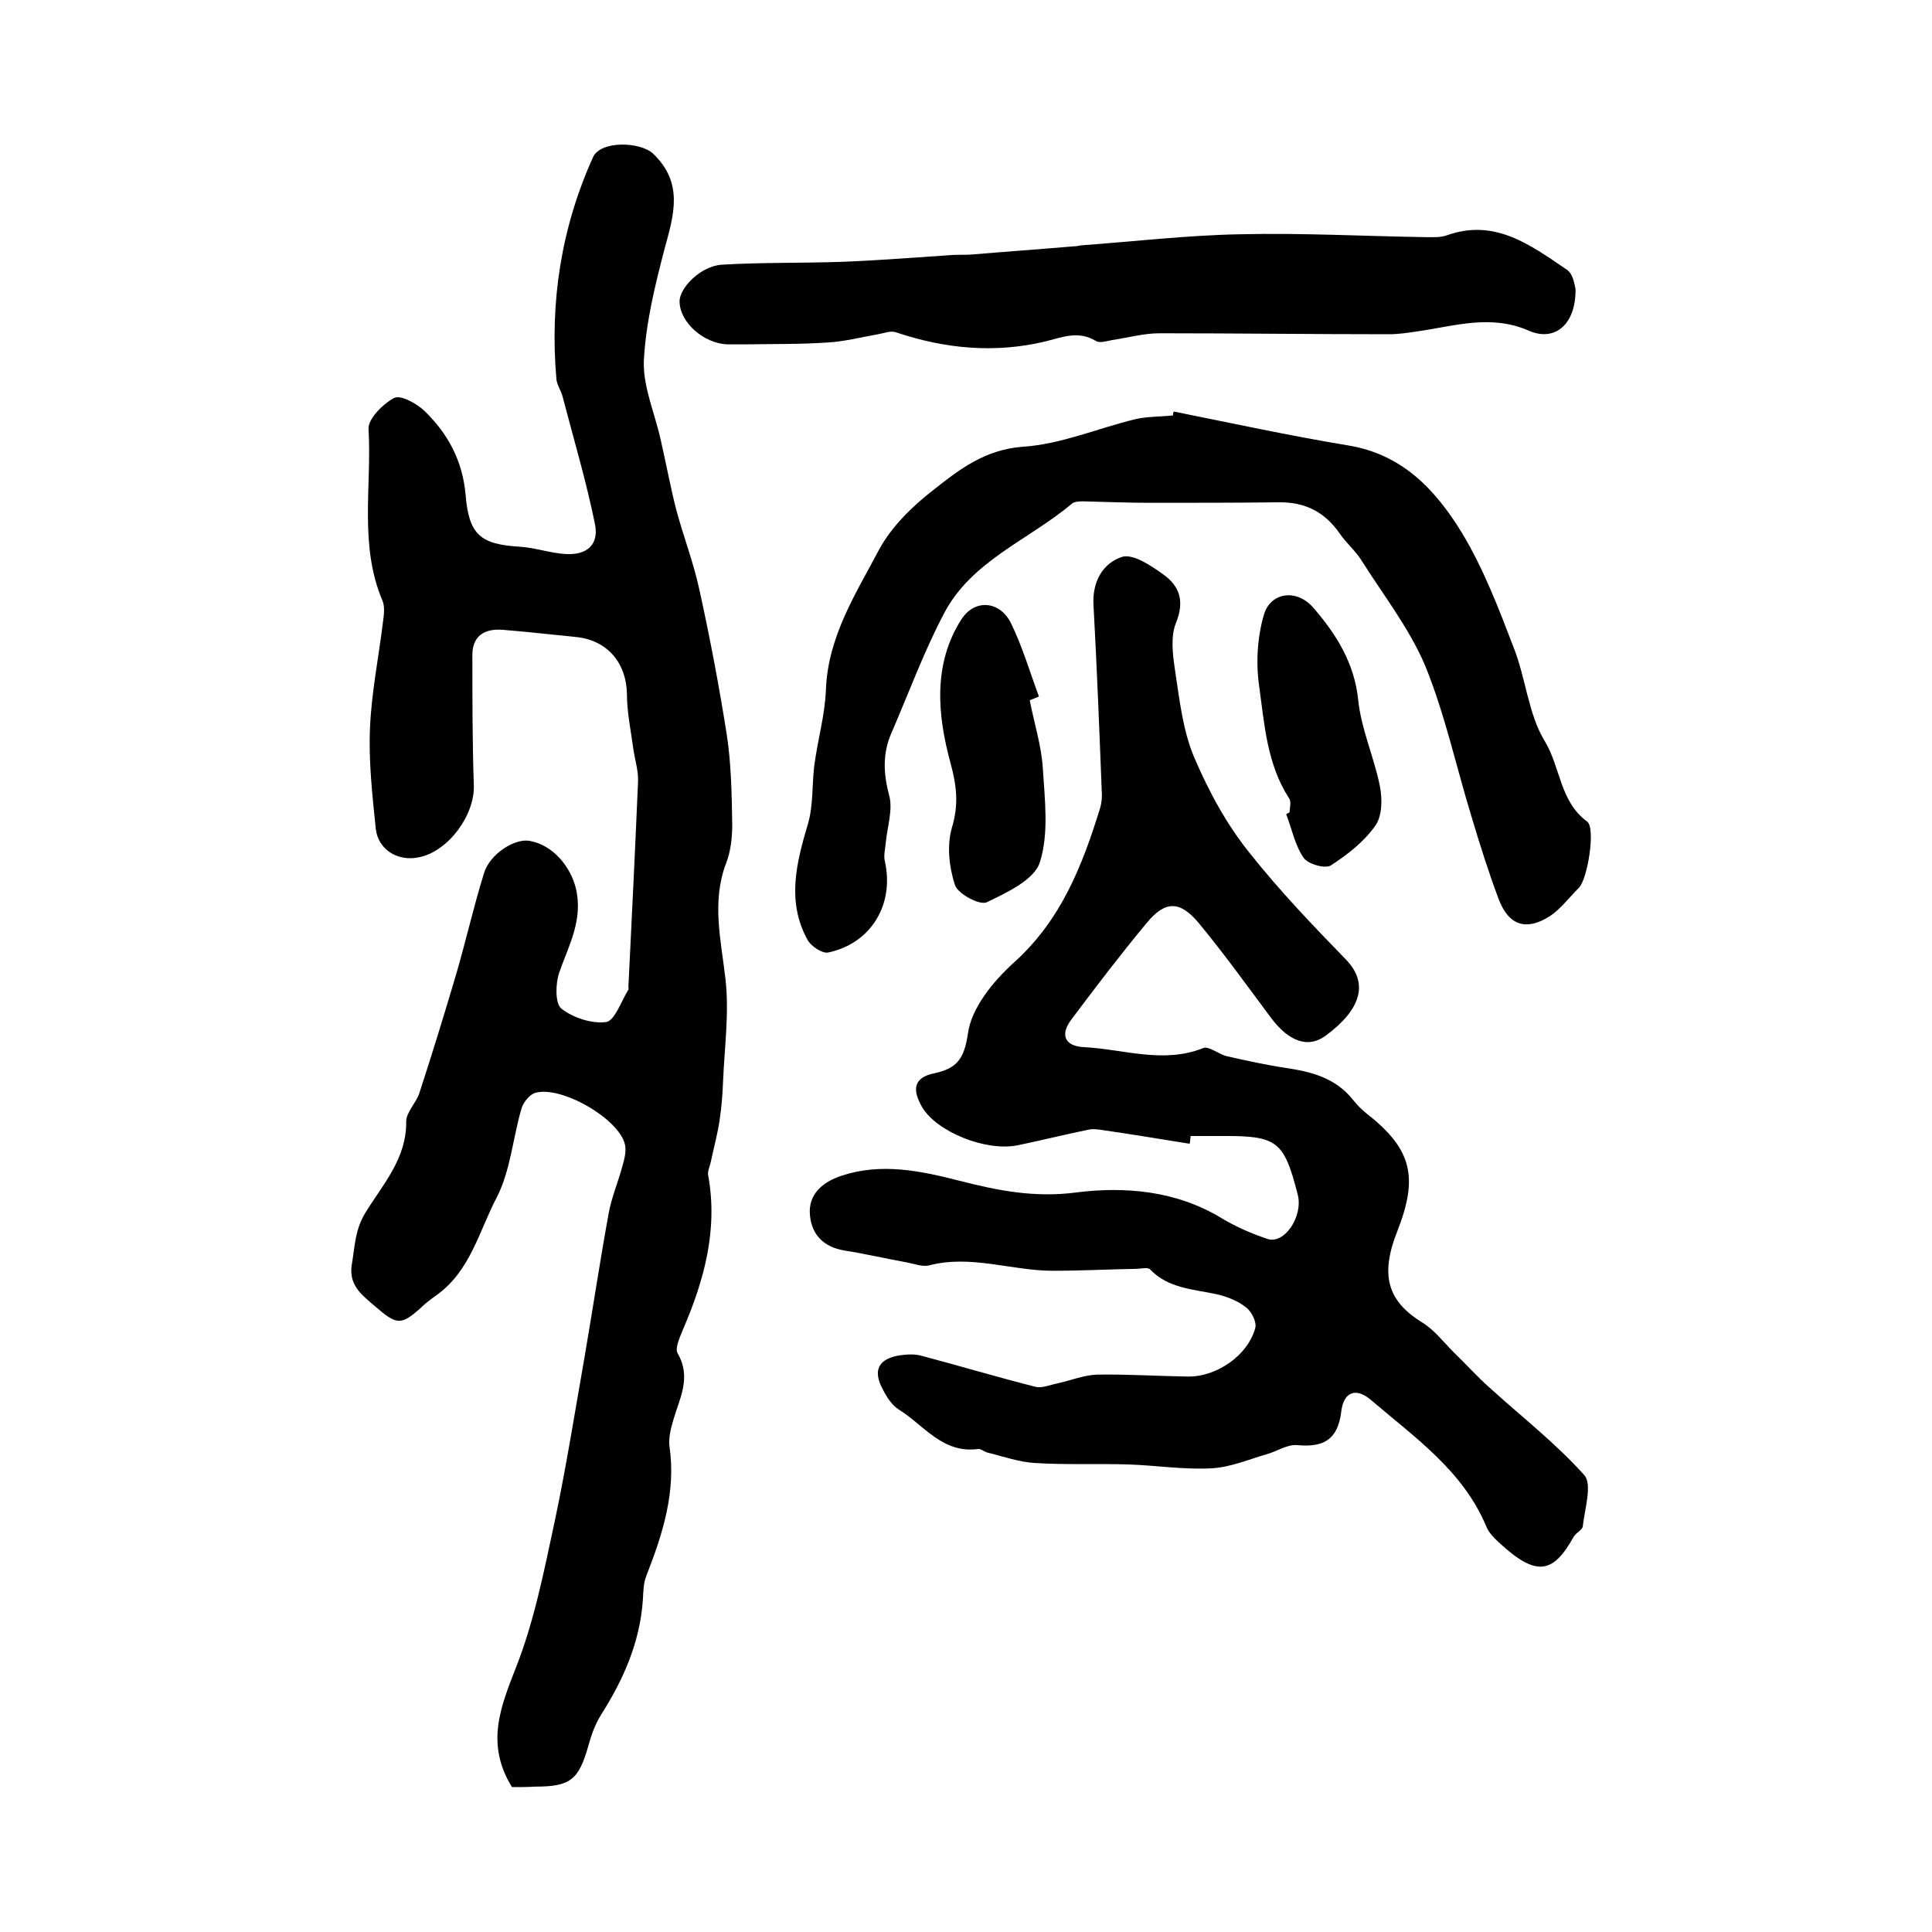 <?xml version="1.0" encoding="utf-8"?>
<!-- Generator: Adobe Illustrator 22.0.0, SVG Export Plug-In . SVG Version: 6.00 Build 0)  -->
<svg version="1.1" id="图层_1" xmlns="http://www.w3.org/2000/svg" xmlns:xlink="http://www.w3.org/1999/xlink" x="0px" y="0px"
	 viewBox="0 0 400 400" style="enable-background:new 0 0 400 400;" xml:space="preserve">
<style type="text/css">
	.st0{fill:#FFFFFF;}
</style>
<g>
	
	<path d="M106,370c-5.5-8.9-2.4-16.5,0.8-24.7c3.8-9.6,5.8-19.9,8-30.1c2.4-11.3,4.2-22.7,6.2-34.1c1.7-9.9,3.2-19.9,5-29.8
		c0.6-3.4,2-6.6,2.9-10c0.4-1.4,0.8-3,0.5-4.3c-1.2-5.4-13.4-12.4-18.7-10.7c-1.1,0.4-2.3,1.9-2.7,3.1c-1.8,6.1-2.3,12.9-5.1,18.4
		c-3.7,7-5.5,15.4-12.6,20.4c-1.1,0.8-2.2,1.6-3.1,2.5c-4.2,3.8-5.1,3.6-9.5-0.2c-2.9-2.5-5.7-4.5-4.8-9.1c0.6-3.6,0.6-6.8,2.8-10.4
		c3.5-5.7,8.5-11.1,8.4-18.8c0-1.9,2-3.8,2.7-5.8c2.6-8,5.1-16.1,7.5-24.2c2.1-7.1,3.7-14.3,5.9-21.4c1.2-4,6.4-7.3,9.5-6.7
		c4.9,0.9,8.4,5.4,9.5,9.7c1.6,6.6-1.4,11.8-3.4,17.5c-0.8,2.3-0.9,6.4,0.4,7.5c2.4,1.9,6.3,3.2,9.3,2.8c1.8-0.3,3.1-4.3,4.6-6.7
		c0.1-0.1,0-0.3,0-0.5c0.7-14.2,1.4-28.4,2-42.6c0.1-2.3-0.7-4.6-1-6.9c-0.5-3.7-1.3-7.5-1.3-11.2c-0.1-6.4-4-11.1-10.4-11.8
		c-5.1-0.5-10.2-1.1-15.3-1.5c-3.6-0.3-6.3,1.1-6.3,5.2c0,9,0,18,0.3,27c0.2,6.2-5.3,13.7-11.4,14.9c-4.4,0.9-8.4-1.6-8.9-5.9
		c-0.7-6.9-1.5-13.9-1.2-20.8c0.3-7.4,1.8-14.7,2.7-22.1c0.2-1.4,0.4-3.1-0.1-4.3c-4.9-11.5-2.2-23.7-2.9-35.6
		c-0.1-2.1,3-5.2,5.3-6.4c1.3-0.7,4.6,1.1,6.2,2.6c4.9,4.7,8,10.4,8.6,17.5c0.7,8.3,3.1,10.2,11.3,10.7c3.1,0.2,6.2,1.3,9.3,1.5
		c4.5,0.3,7-1.9,6.2-6.1c-1.8-8.9-4.4-17.6-6.7-26.4c-0.3-1.3-1.2-2.5-1.3-3.7c-1.4-16,1-31.4,7.6-46c1.6-3.4,9.7-3.2,12.4-0.7
		c6.4,6.1,4.3,12.7,2.4,19.7c-2,7.6-3.9,15.4-4.3,23.2c-0.2,5.4,2.3,10.9,3.5,16.4c1.1,4.8,2,9.7,3.2,14.4c1.5,5.6,3.6,11,4.8,16.6
		c2.2,10,4.1,20,5.7,30.2c0.9,6,1,12.2,1.1,18.3c0,2.8-0.3,5.7-1.3,8.2c-3,8-1,15.9-0.1,23.9c0.8,7-0.2,14.1-0.5,21.2
		c-0.1,2.6-0.3,5.3-0.7,7.9c-0.4,2.9-1.2,5.7-1.8,8.6c-0.2,1-0.7,2-0.6,2.8c2.1,11.4-0.8,21.9-5.3,32.3c-0.6,1.5-1.6,3.7-1,4.7
		c2.9,5,0.4,9.3-0.9,13.8c-0.5,1.7-1,3.7-0.8,5.4c1.4,9.5-1.4,18.2-4.8,26.9c-0.6,1.5-0.6,3.3-0.7,4.9c-0.6,8.8-4,16.5-8.7,23.9
		c-1.2,1.9-2,4.2-2.6,6.4c-2,7-3.7,8.4-11,8.4C109.3,370,107.5,370,106,370z"/>
	<path d="M246.3,236.8c-6.2-1-12.3-2-18.5-2.9c-0.8-0.1-1.7-0.2-2.5,0c-4.9,1-9.7,2.2-14.5,3.2c-6.7,1.4-16.9-2.8-19.9-7.9
		c-2-3.5-1.9-6.1,2.6-7c4.5-1,6.1-2.8,6.9-8.2c0.7-5.3,5.2-10.8,9.5-14.7c9.8-8.8,14.2-20.1,17.9-32.1c0.3-1.1,0.4-2.3,0.3-3.5
		c-0.5-12.8-1-25.6-1.7-38.4c-0.3-4.8,1.9-8.7,5.9-10c2.3-0.7,6,1.8,8.5,3.6c3.4,2.4,4.5,5.5,2.7,10c-1.2,2.9-0.7,6.7-0.2,10
		c0.9,6,1.6,12.3,3.9,17.8c3,7,6.6,13.8,11.6,20c6.2,7.8,13,14.9,19.9,22c4.7,4.9,3.1,10.3-4.2,15.7c-3.6,2.7-7.6,1.3-11.3-3.6
		c-5-6.7-9.8-13.4-15.1-19.8c-3.9-4.6-6.9-4.5-10.7,0.1c-5.4,6.5-10.5,13.2-15.6,20c-2.4,3.2-1.3,5.5,2.6,5.7
		c8.2,0.4,16.4,3.5,24.7,0.2c1.2-0.5,3.2,1.3,5,1.7c4,0.9,8.1,1.8,12.1,2.4c5.4,0.8,10.4,2.1,14,6.7c0.8,1,1.8,2,2.8,2.8
		c9.5,7.4,10.6,13.3,6.3,24.3c-3.7,9.3-1.9,14.6,5.3,19c2.4,1.5,4.3,4,6.4,6.1c2.5,2.4,4.8,5,7.4,7.3c6.6,6,13.7,11.5,19.6,18.1
		c1.7,1.9,0.1,7-0.3,10.6c-0.1,0.8-1.4,1.3-1.9,2.2c-4.2,7.5-7.6,8.4-15.3,1.3c-1.1-1-2.3-2.2-2.8-3.5
		c-4.8-11.5-14.8-18.4-23.8-26.1c-3.1-2.7-5.7-1.8-6.2,2.3c-0.7,5.9-3.7,7.5-9.1,7c-2.1-0.2-4.2,1.3-6.4,1.9
		c-3.8,1.1-7.5,2.7-11.4,2.9c-5.7,0.3-11.4-0.6-17.1-0.8c-6.4-0.2-12.9,0.1-19.4-0.3c-3.4-0.2-6.7-1.4-10-2.2
		c-0.6-0.2-1.3-0.8-1.8-0.7c-7.3,1-11.2-4.9-16.3-8.1c-1.5-0.9-2.6-2.6-3.4-4.2c-2.2-4-0.9-6.4,3.5-7.1c1.5-0.2,3.1-0.3,4.5,0.1
		c7.9,2.1,15.6,4.4,23.5,6.4c1.4,0.4,3.1-0.4,4.7-0.7c2.7-0.6,5.4-1.7,8.1-1.8c6.3-0.1,12.5,0.3,18.8,0.4c6,0.1,12.5-4.4,14-10.1
		c0.3-1.2-0.8-3.4-1.9-4.2c-1.6-1.3-3.8-2.2-5.9-2.7c-5-1.1-10.2-1.2-14-5.2c-0.5-0.5-1.9-0.1-2.9-0.1c-5.7,0.1-11.5,0.4-17.2,0.4
		c-8.6,0-17-3.4-25.7-1.1c-1.3,0.3-2.9-0.3-4.4-0.6c-4.4-0.8-8.7-1.8-13.1-2.5c-4.2-0.7-6.7-3.2-7.1-7.2c-0.5-4.6,2.9-7.1,6.6-8.3
		c8.2-2.7,16.3-1,24.5,1.1c7.8,2,15.4,3.5,23.9,2.4c10.2-1.3,20.8-0.4,30.2,5.3c3,1.8,6.2,3.2,9.5,4.3c3.5,1.2,7.4-4.6,6.3-9.1
		c-2.9-11.3-4.2-12.3-16.2-12.2c-2,0-4,0-6,0C246.4,236.2,246.4,236.5,246.3,236.8z"/>
	<path d="M243,85.2c12,2.4,23.9,5,36,7c11.3,1.8,18.2,9.2,23.6,18c4.5,7.4,7.7,15.8,10.8,23.9c2.5,6.3,3,13.7,6.4,19.3
		c3.3,5.4,3.1,12.5,8.8,16.7c1.8,1.3,0.1,11.9-1.7,13.7c-2,2-3.7,4.3-5.9,5.8c-4.9,3.2-8.6,2.1-10.7-3.4c-2.1-5.6-3.9-11.3-5.6-17
		c-3.2-10.4-5.5-21.2-9.6-31.3c-3.3-7.8-8.7-14.7-13.3-22c-1.2-1.9-3.1-3.5-4.4-5.4c-3.1-4.5-7.2-6.6-12.7-6.5
		c-8.9,0.1-17.9,0.1-26.8,0.1c-4.5,0-9.1-0.2-13.6-0.3c-0.8,0-1.8,0-2.4,0.5c-8.9,7.5-20.8,11.8-26.5,22.8
		c-4.2,8-7.3,16.5-10.9,24.8c-1.8,4.2-1.6,8.3-0.4,12.8c0.8,2.9-0.4,6.5-0.7,9.7c-0.1,1.3-0.5,2.7-0.2,3.9c2,8.9-2.8,17-11.7,18.9
		c-1.2,0.3-3.6-1.3-4.3-2.6c-4.4-8-2.3-16,0.1-24.1c1.1-3.8,0.8-8.1,1.3-12.1c0.7-5.2,2.2-10.4,2.4-15.6c0.4-11,6.2-19.9,11-29
		c2.6-4.8,6.9-9,11.3-12.4c5.3-4.2,10.6-8.3,18.4-8.9c7.9-0.5,15.5-3.8,23.3-5.7c2.5-0.6,5.3-0.5,7.9-0.8
		C242.8,85.8,242.9,85.5,243,85.2z"/>
	<path d="M326.2,59.8c0.1,7.3-4.2,11-9.6,8.7c-7.9-3.5-15.4-1-23.1,0.1c-2,0.3-4,0.6-5.9,0.6c-15.8,0-31.7-0.2-47.5-0.2
		c-3.3,0-6.5,0.9-9.8,1.4c-1.1,0.2-2.6,0.7-3.4,0.2c-3.6-2.2-6.9-0.8-10.5,0.1c-10.5,2.5-20.8,1.5-30.9-1.9
		c-1.1-0.4-2.5,0.2-3.7,0.4c-3.5,0.6-6.9,1.5-10.3,1.7c-5.8,0.4-11.6,0.3-17.4,0.4c-1.2,0-2.3,0-3.5,0c-4.9-0.2-9.8-4.5-9.9-8.8
		c-0.1-2.9,4.4-7.4,8.7-7.7c8.4-0.5,16.8-0.3,25.1-0.6c7.6-0.3,15.1-0.9,22.6-1.4c1.3-0.1,2.7,0,4-0.1c7.1-0.6,14.2-1.1,21.2-1.7
		c0.5,0,1-0.1,1.5-0.2c11-0.8,22-2.1,33-2.3c12.8-0.3,25.6,0.4,38.4,0.6c1.5,0,3.1,0.1,4.4-0.4c9.9-3.5,17.2,2,24.6,7
		C325.8,56.6,326,59.2,326.2,59.8z"/>
	<path d="M213.2,145c0.9,4.7,2.4,9.3,2.7,14c0.4,6.5,1.3,13.5-0.6,19.5c-1.1,3.6-6.8,6.3-11,8.3c-1.4,0.7-6-1.7-6.6-3.6
		c-1.2-3.7-1.7-8.2-0.6-11.9c1.4-4.7,1-8.5-0.3-13.3c-2.7-9.9-3.7-20.4,2.2-29.7c2.8-4.4,8-3.9,10.3,0.7c2.4,4.9,3.9,10.1,5.8,15.2
		C214.5,144.5,213.8,144.7,213.2,145z"/>
	<path d="M267,168.2c0-1,0.4-2.2-0.1-2.9c-4.6-7.1-5.1-15.3-6.2-23.2c-0.7-4.8-0.4-10.2,1-14.9c1.4-4.6,6.7-5.3,10.1-1.5
		c4.8,5.5,8.6,11.5,9.4,19.2c0.6,6,3.3,11.9,4.5,17.9c0.5,2.6,0.5,6.2-1,8.2c-2.3,3.3-5.8,6-9.2,8.2c-1.2,0.7-4.7-0.3-5.6-1.6
		c-1.8-2.6-2.4-5.9-3.6-9C266.5,168.4,266.8,168.3,267,168.2z"/>
</g>
</svg>

